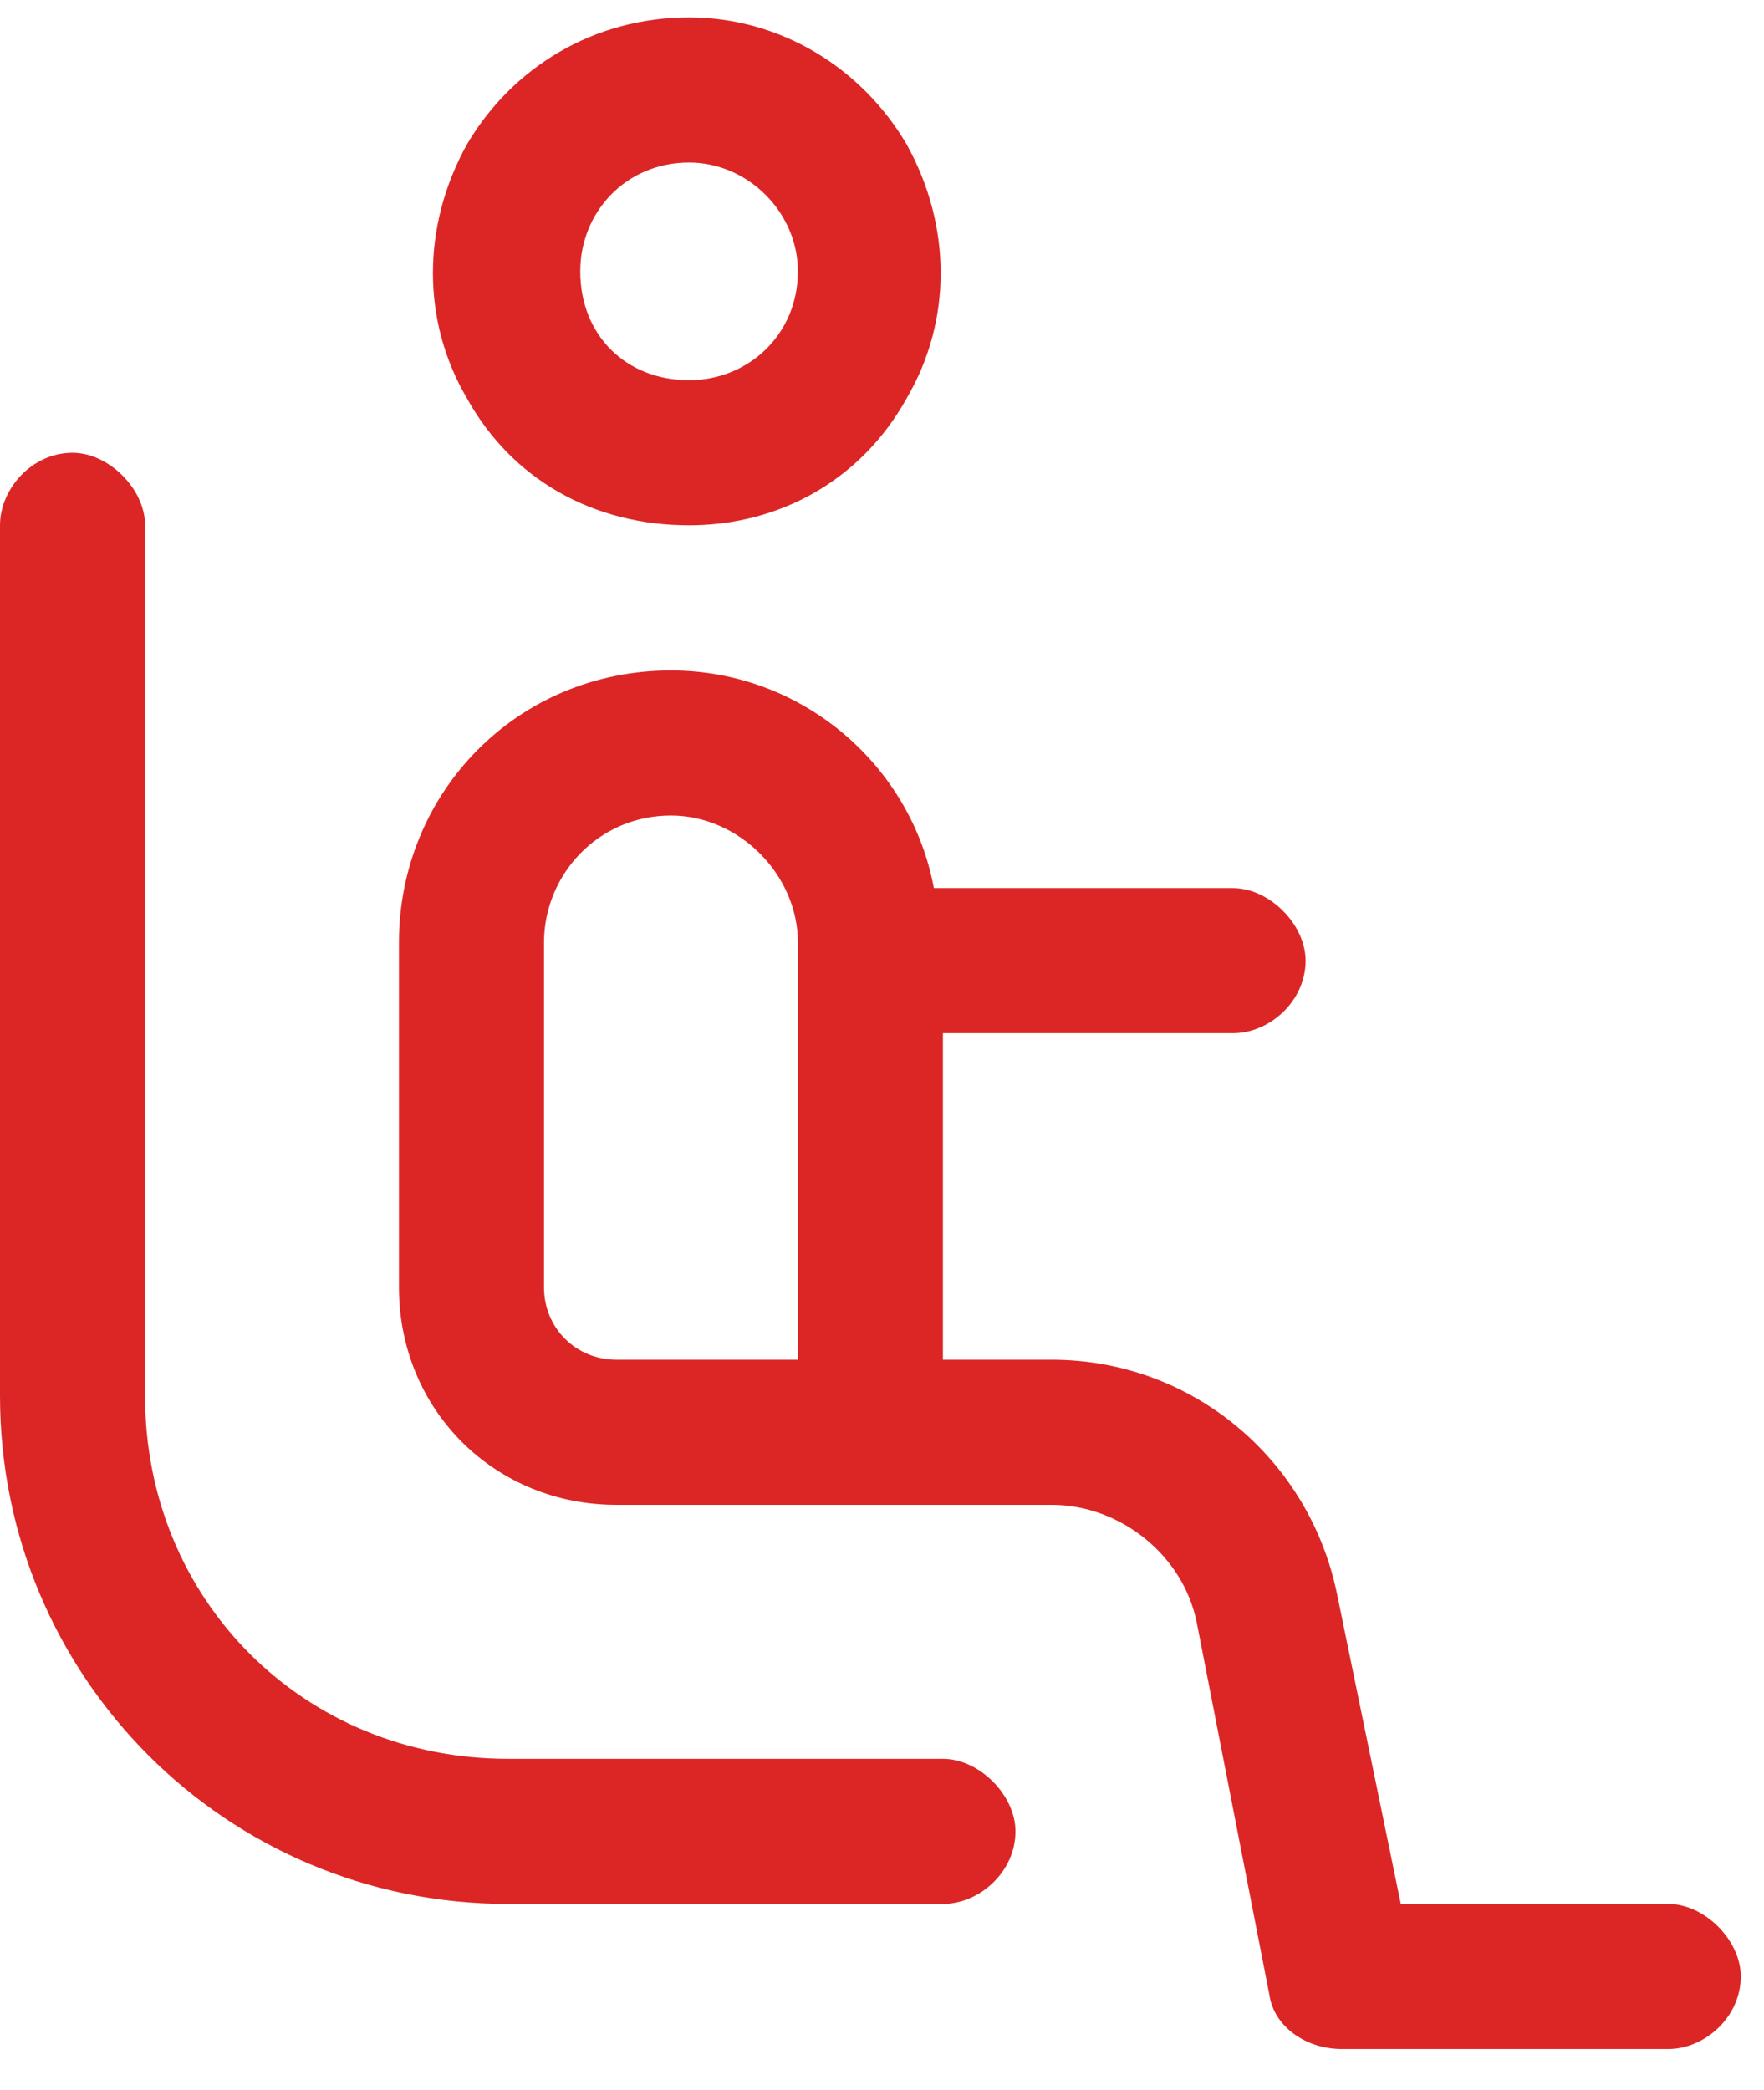 <svg width="38" height="45" viewBox="0 0 38 45" fill="none" xmlns="http://www.w3.org/2000/svg">
<path d="M17.188 5.844C17.188 4.574 16.113 3.5 14.844 3.5C13.477 3.5 12.5 4.574 12.5 5.844C12.5 7.211 13.477 8.188 14.844 8.188C16.113 8.188 17.188 7.211 17.188 5.844ZM14.844 0.375C16.797 0.375 18.555 1.449 19.531 3.109C20.508 4.867 20.508 6.918 19.531 8.578C18.555 10.336 16.797 11.312 14.844 11.312C12.793 11.312 11.035 10.336 10.059 8.578C9.082 6.918 9.082 4.867 10.059 3.109C11.035 1.449 12.793 0.375 14.844 0.375ZM3.125 11.312V30.062C3.125 34.457 6.543 37.875 10.938 37.875H20.312C21.094 37.875 21.875 38.656 21.875 39.438C21.875 40.316 21.094 41 20.312 41H10.938C4.883 41 0 36.117 0 30.062V11.312C0 10.531 0.684 9.75 1.562 9.75C2.344 9.75 3.125 10.531 3.125 11.312ZM14.453 17.562C12.891 17.562 11.719 18.832 11.719 20.297V27.719C11.719 28.598 12.402 29.281 13.281 29.281H17.188V20.688V20.297C17.188 18.832 15.918 17.562 14.453 17.562ZM20.117 19.125H26.562C27.344 19.125 28.125 19.906 28.125 20.688C28.125 21.566 27.344 22.25 26.562 22.25H20.312V29.281H22.656C25.684 29.281 28.223 31.43 28.809 34.359L30.176 41H35.938C36.719 41 37.5 41.781 37.5 42.562C37.5 43.441 36.719 44.125 35.938 44.125H28.906C28.125 44.125 27.441 43.637 27.344 42.953L25.781 34.945C25.488 33.48 24.121 32.406 22.656 32.406H18.75H13.281C10.645 32.406 8.594 30.355 8.594 27.719V20.297C8.594 17.074 11.133 14.438 14.453 14.438C17.285 14.438 19.629 16.488 20.117 19.125Z" fill="#DC2626"/>
</svg>
